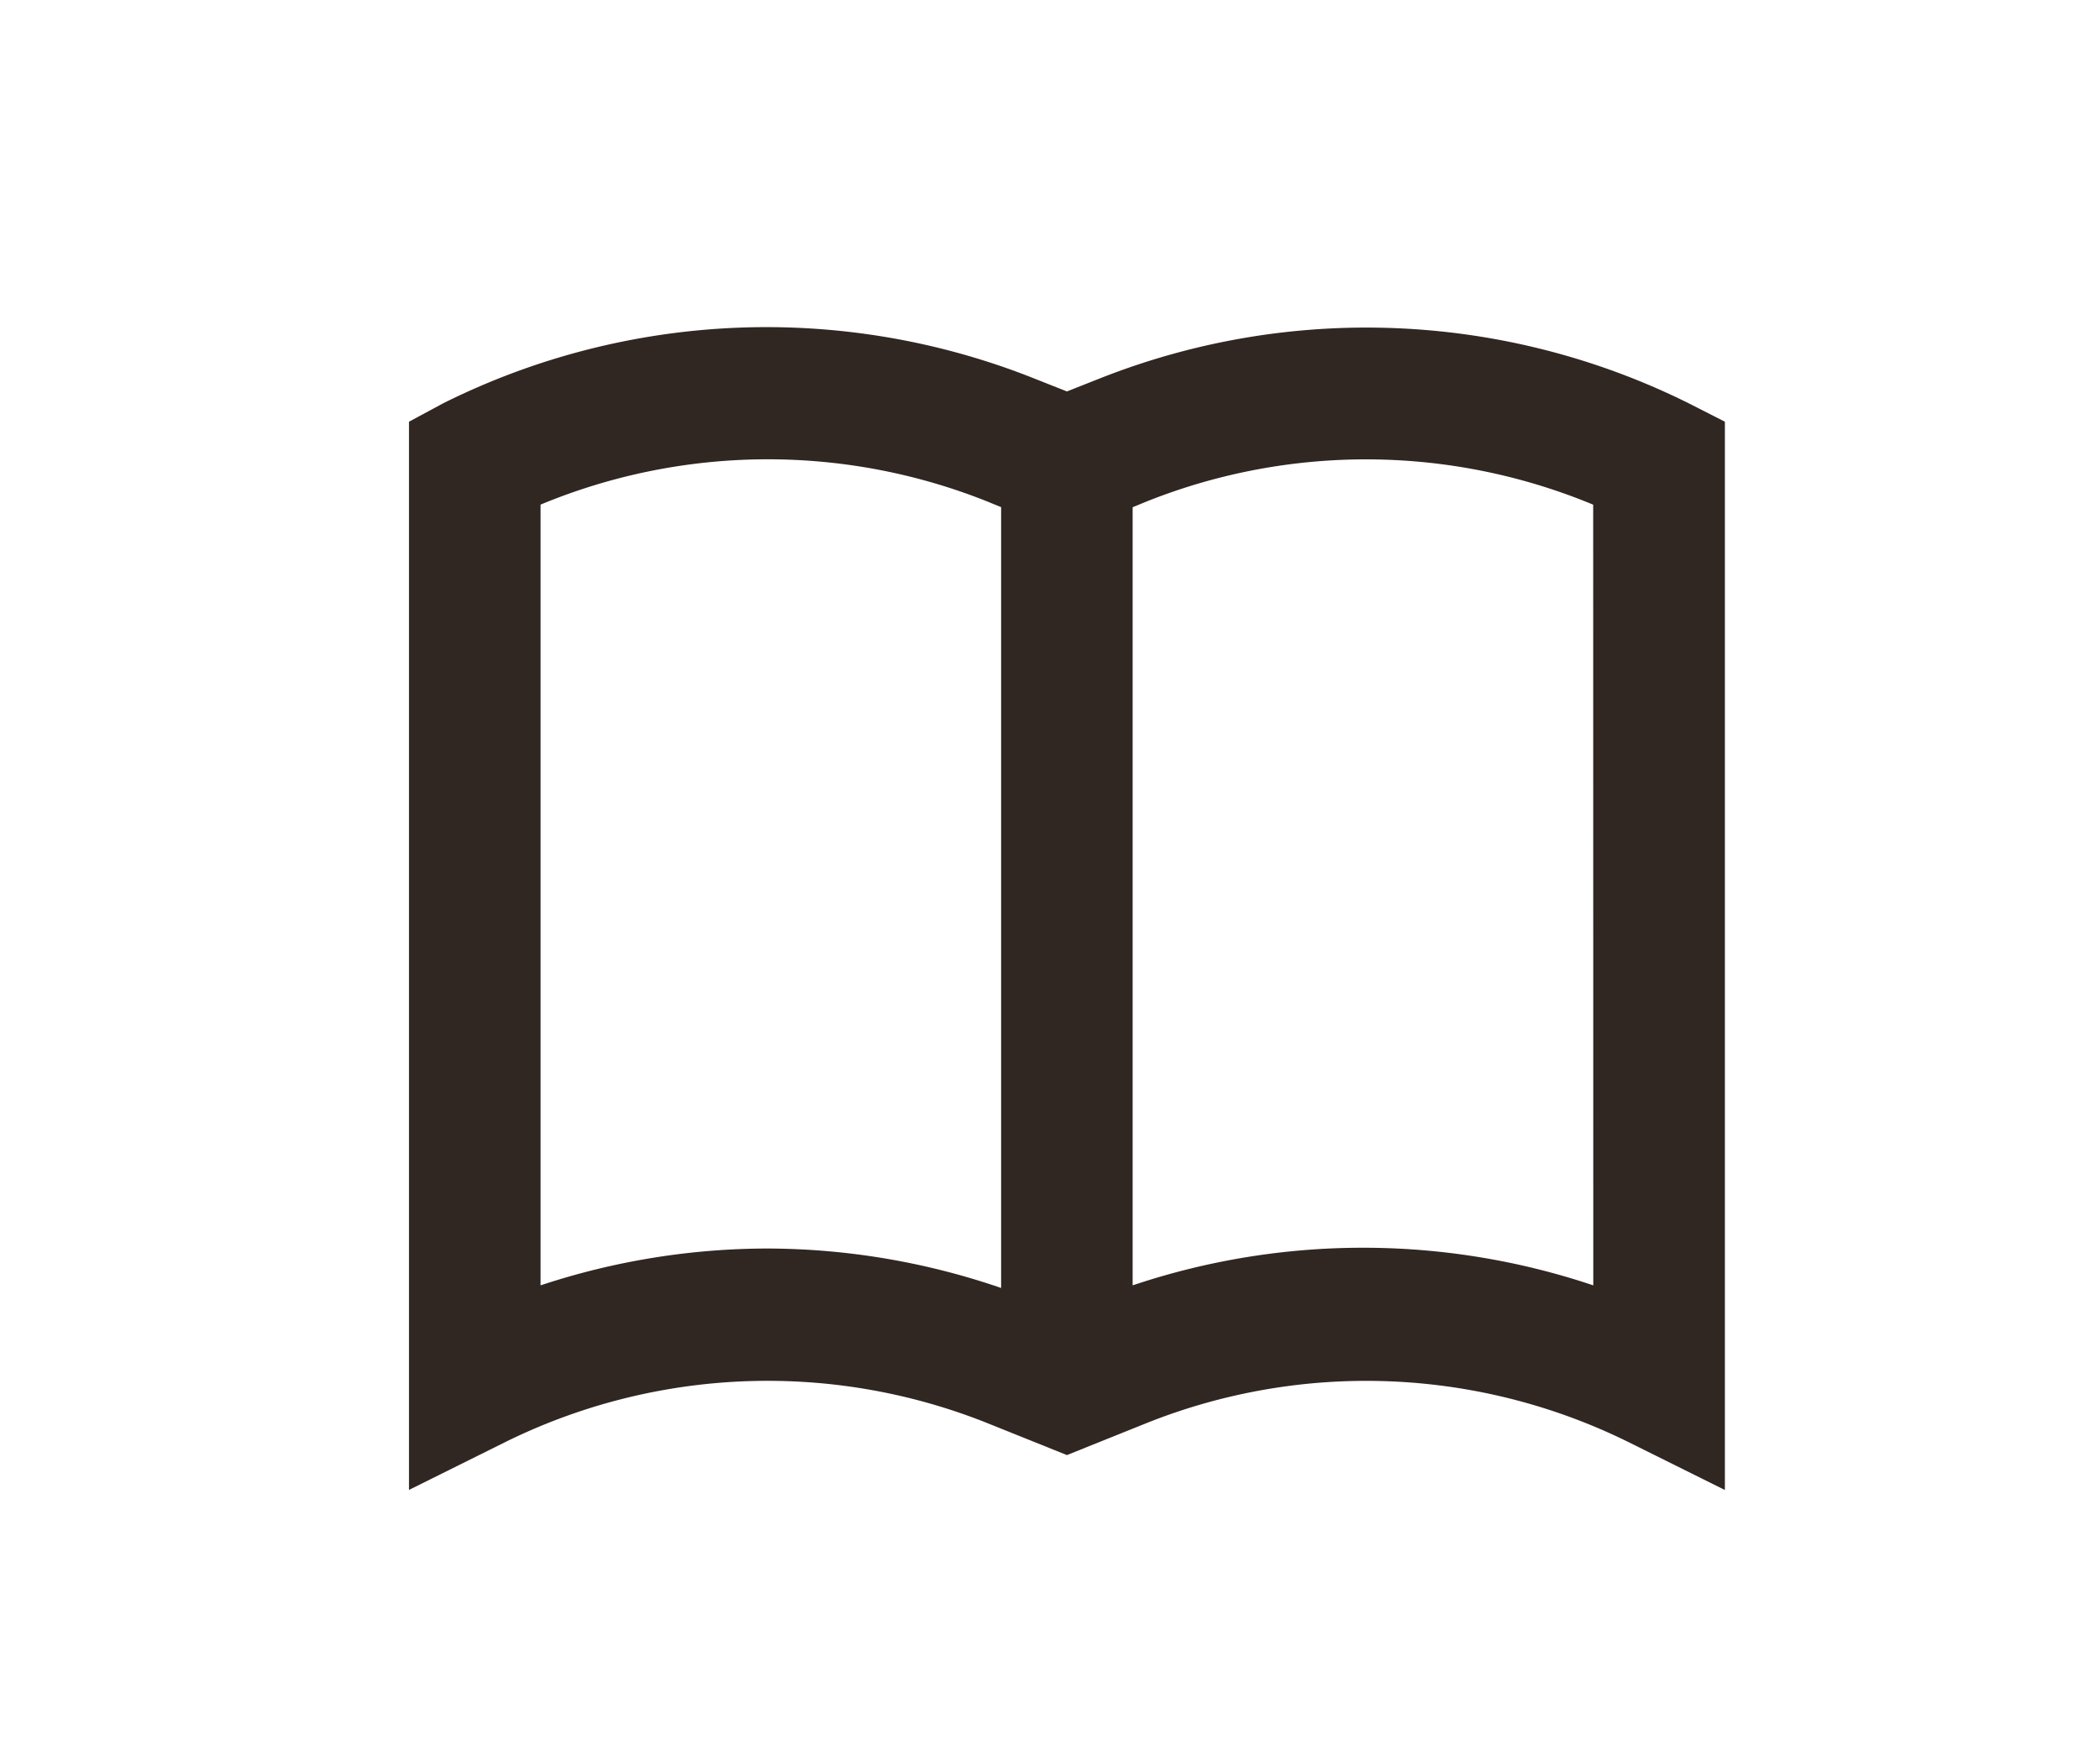 <svg xmlns="http://www.w3.org/2000/svg" xmlns:xlink="http://www.w3.org/1999/xlink" width="62" height="52" viewBox="0 0 62 52"><defs><clipPath id="a"><rect width="62" height="52" transform="translate(6723 1298)" fill="#fff" stroke="#707070" stroke-width="1"/></clipPath></defs><g transform="translate(-6723 -1298)" clip-path="url(#a)"><path d="M22.357,4.472l-.932.369-.932-.369A21.367,21.367,0,0,0,3.01,5.191L2,5.735V37.281l2.817-1.4A17.482,17.482,0,0,1,19.055,35.3l2.37.952,2.37-.952a17.482,17.482,0,0,1,14.238.583l2.817,1.4V5.735l-1.068-.544a21.367,21.367,0,0,0-17.424-.719ZM12.645,30.152a21.367,21.367,0,0,0-6.76,1.088V8.183a17.482,17.482,0,0,1,13.17-.1l.427.175V31.317a21.367,21.367,0,0,0-6.9-1.165Zm24.32,1.088a21.367,21.367,0,0,0-13.6,0V8.26l.427-.175a17.482,17.482,0,0,1,13.17.1Z" transform="translate(6733.075 1304.719)" fill="#302622"/></g></svg>